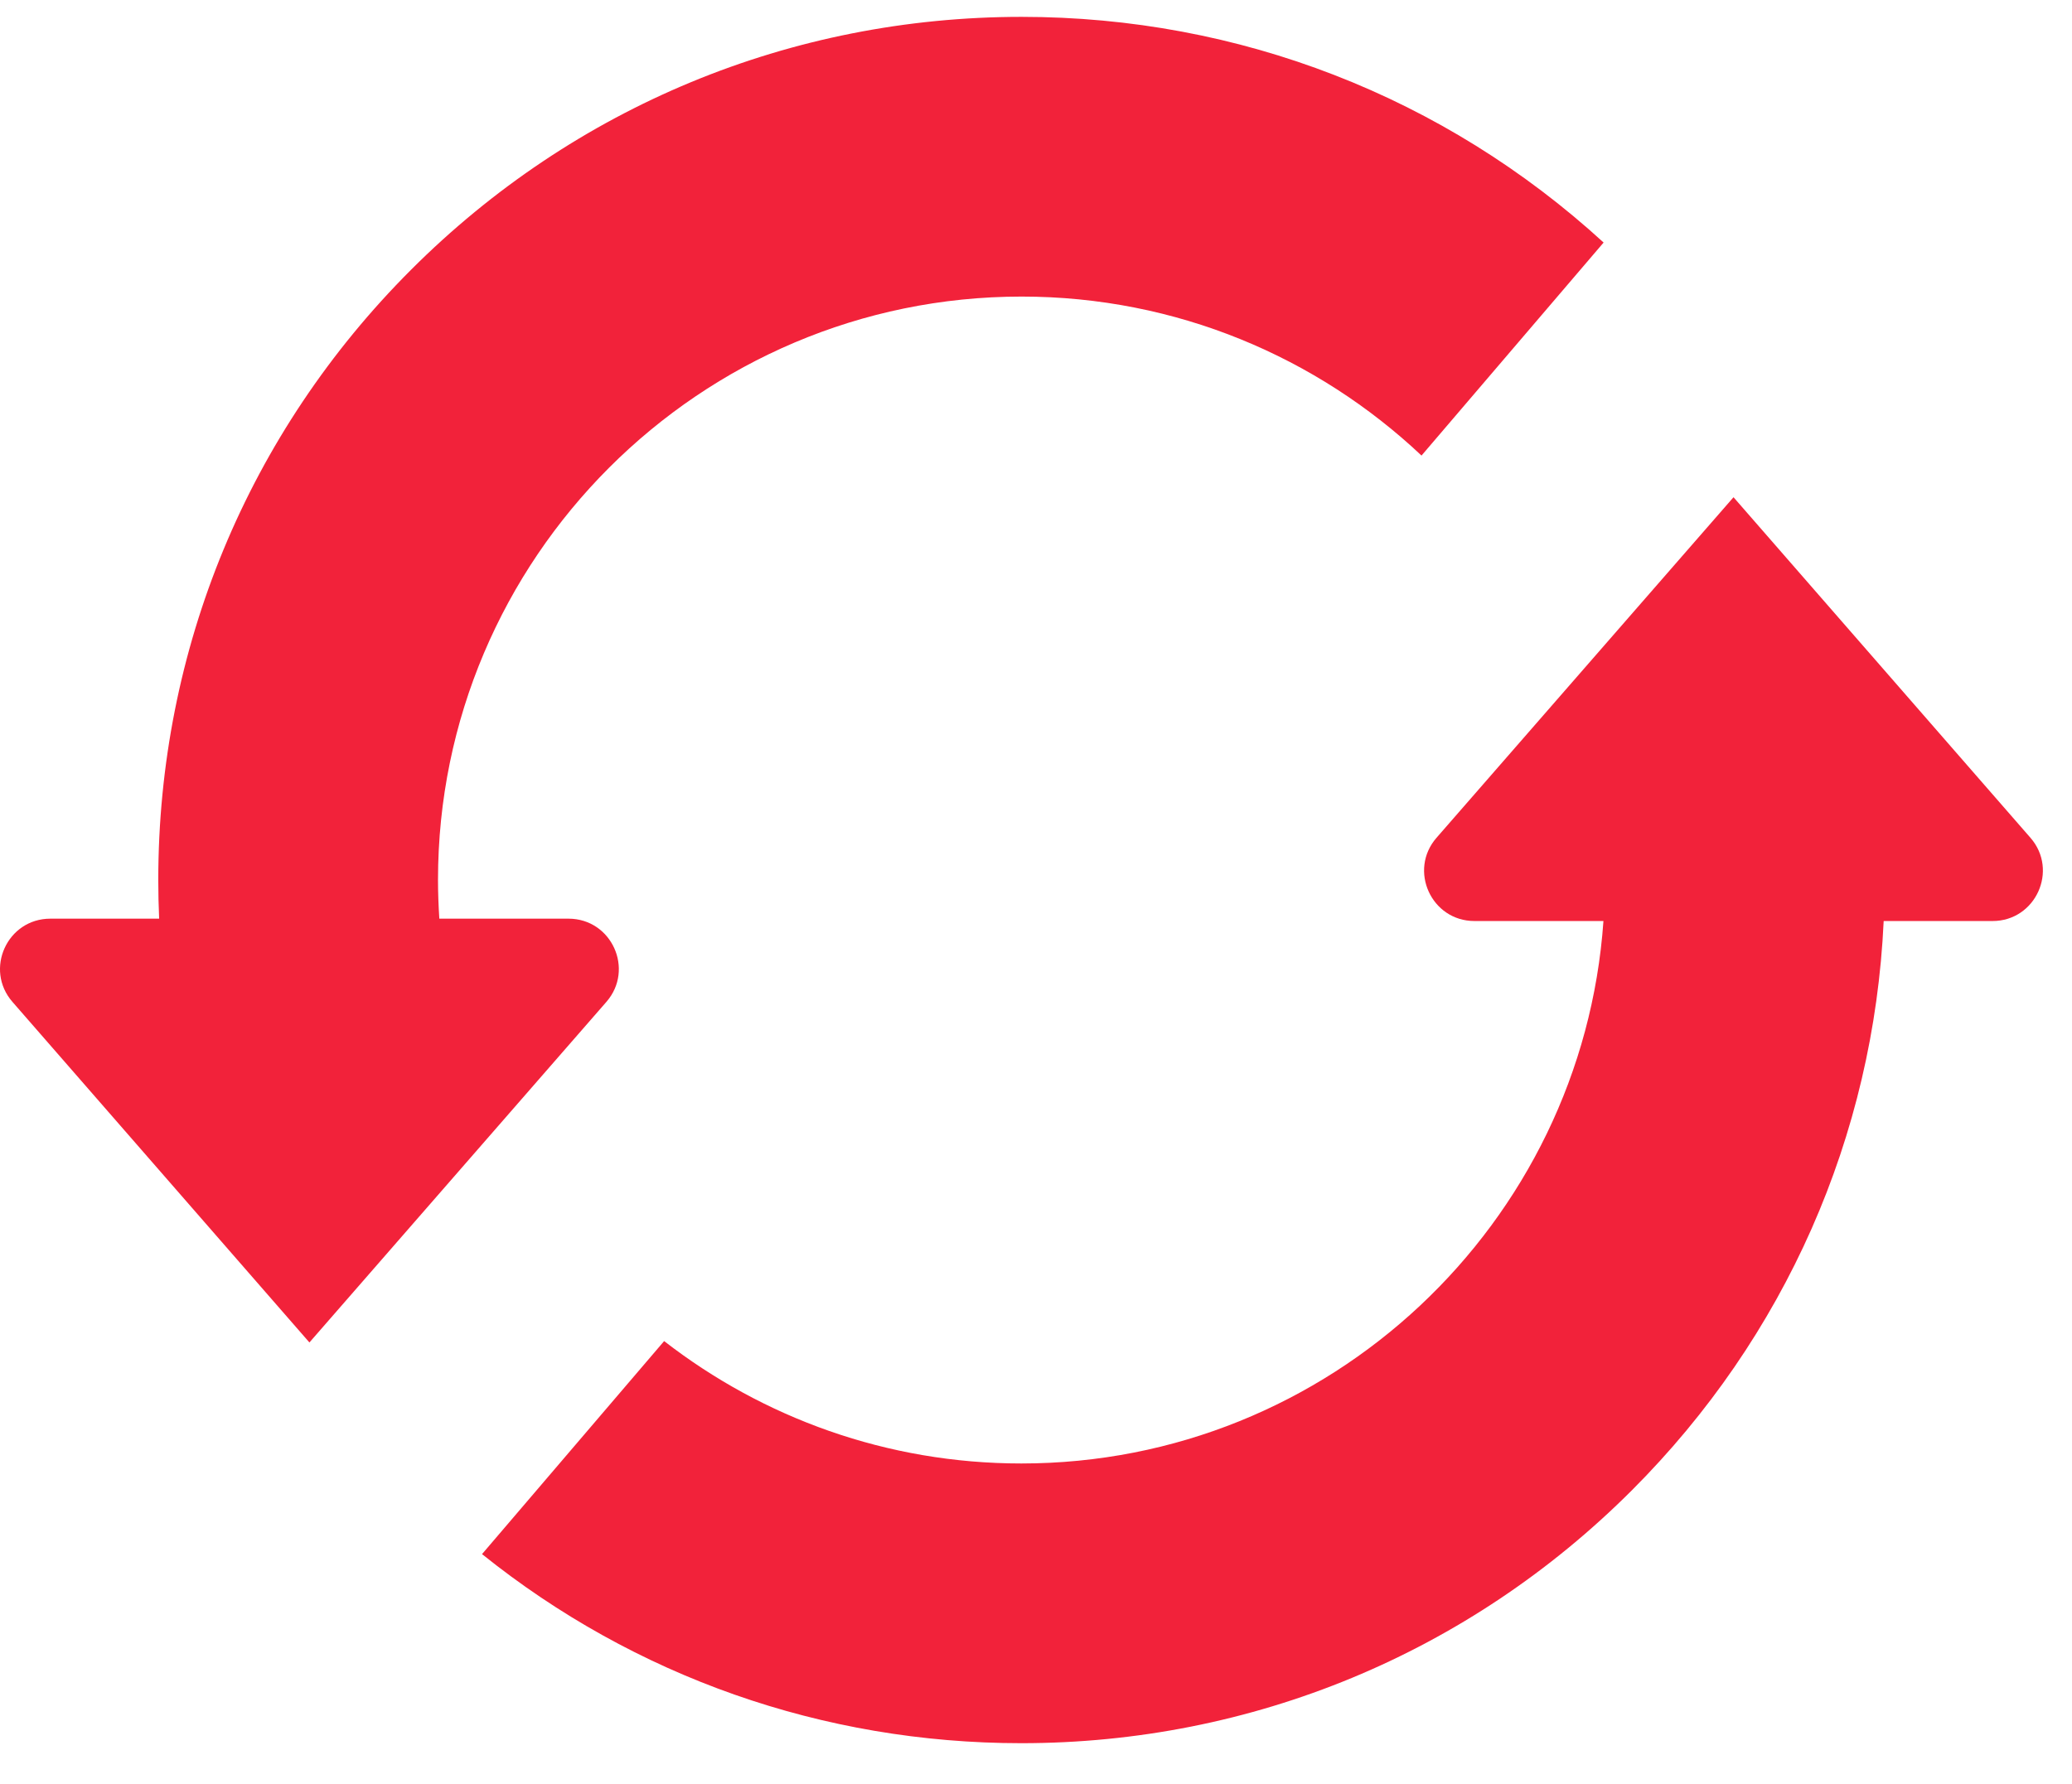 <svg width="36" height="31" viewBox="0 0 36 31" fill="none" xmlns="http://www.w3.org/2000/svg">
<path d="M10.535 17.412C11.028 16.847 10.627 15.965 9.877 15.965H7.633C7.619 15.743 7.61 15.519 7.61 15.293C7.61 9.703 12.159 5.154 17.75 5.154C20.436 5.154 22.882 6.205 24.698 7.917L27.862 4.215C25.092 1.681 21.528 0.293 17.75 0.293C13.743 0.293 9.976 1.854 7.143 4.687C4.31 7.52 2.75 11.287 2.75 15.293C2.75 15.518 2.755 15.742 2.765 15.965H0.875C0.125 15.965 -0.276 16.847 0.217 17.412L5.376 23.33L10.535 17.412Z" fill="#F2223A"/>
<path d="M35.278 14.559L30.119 8.641L24.959 14.559C24.467 15.123 24.868 16.006 25.618 16.006H27.859C27.492 21.265 23.096 25.433 17.745 25.433C15.409 25.433 13.256 24.638 11.539 23.306L8.375 27.008C11.026 29.137 14.296 30.294 17.745 30.294C21.752 30.294 25.519 28.733 28.352 25.9C31.017 23.235 32.555 19.745 32.728 16.006H34.62C35.369 16.006 35.77 15.123 35.278 14.559Z" fill="#F2223A"/>
</svg>
